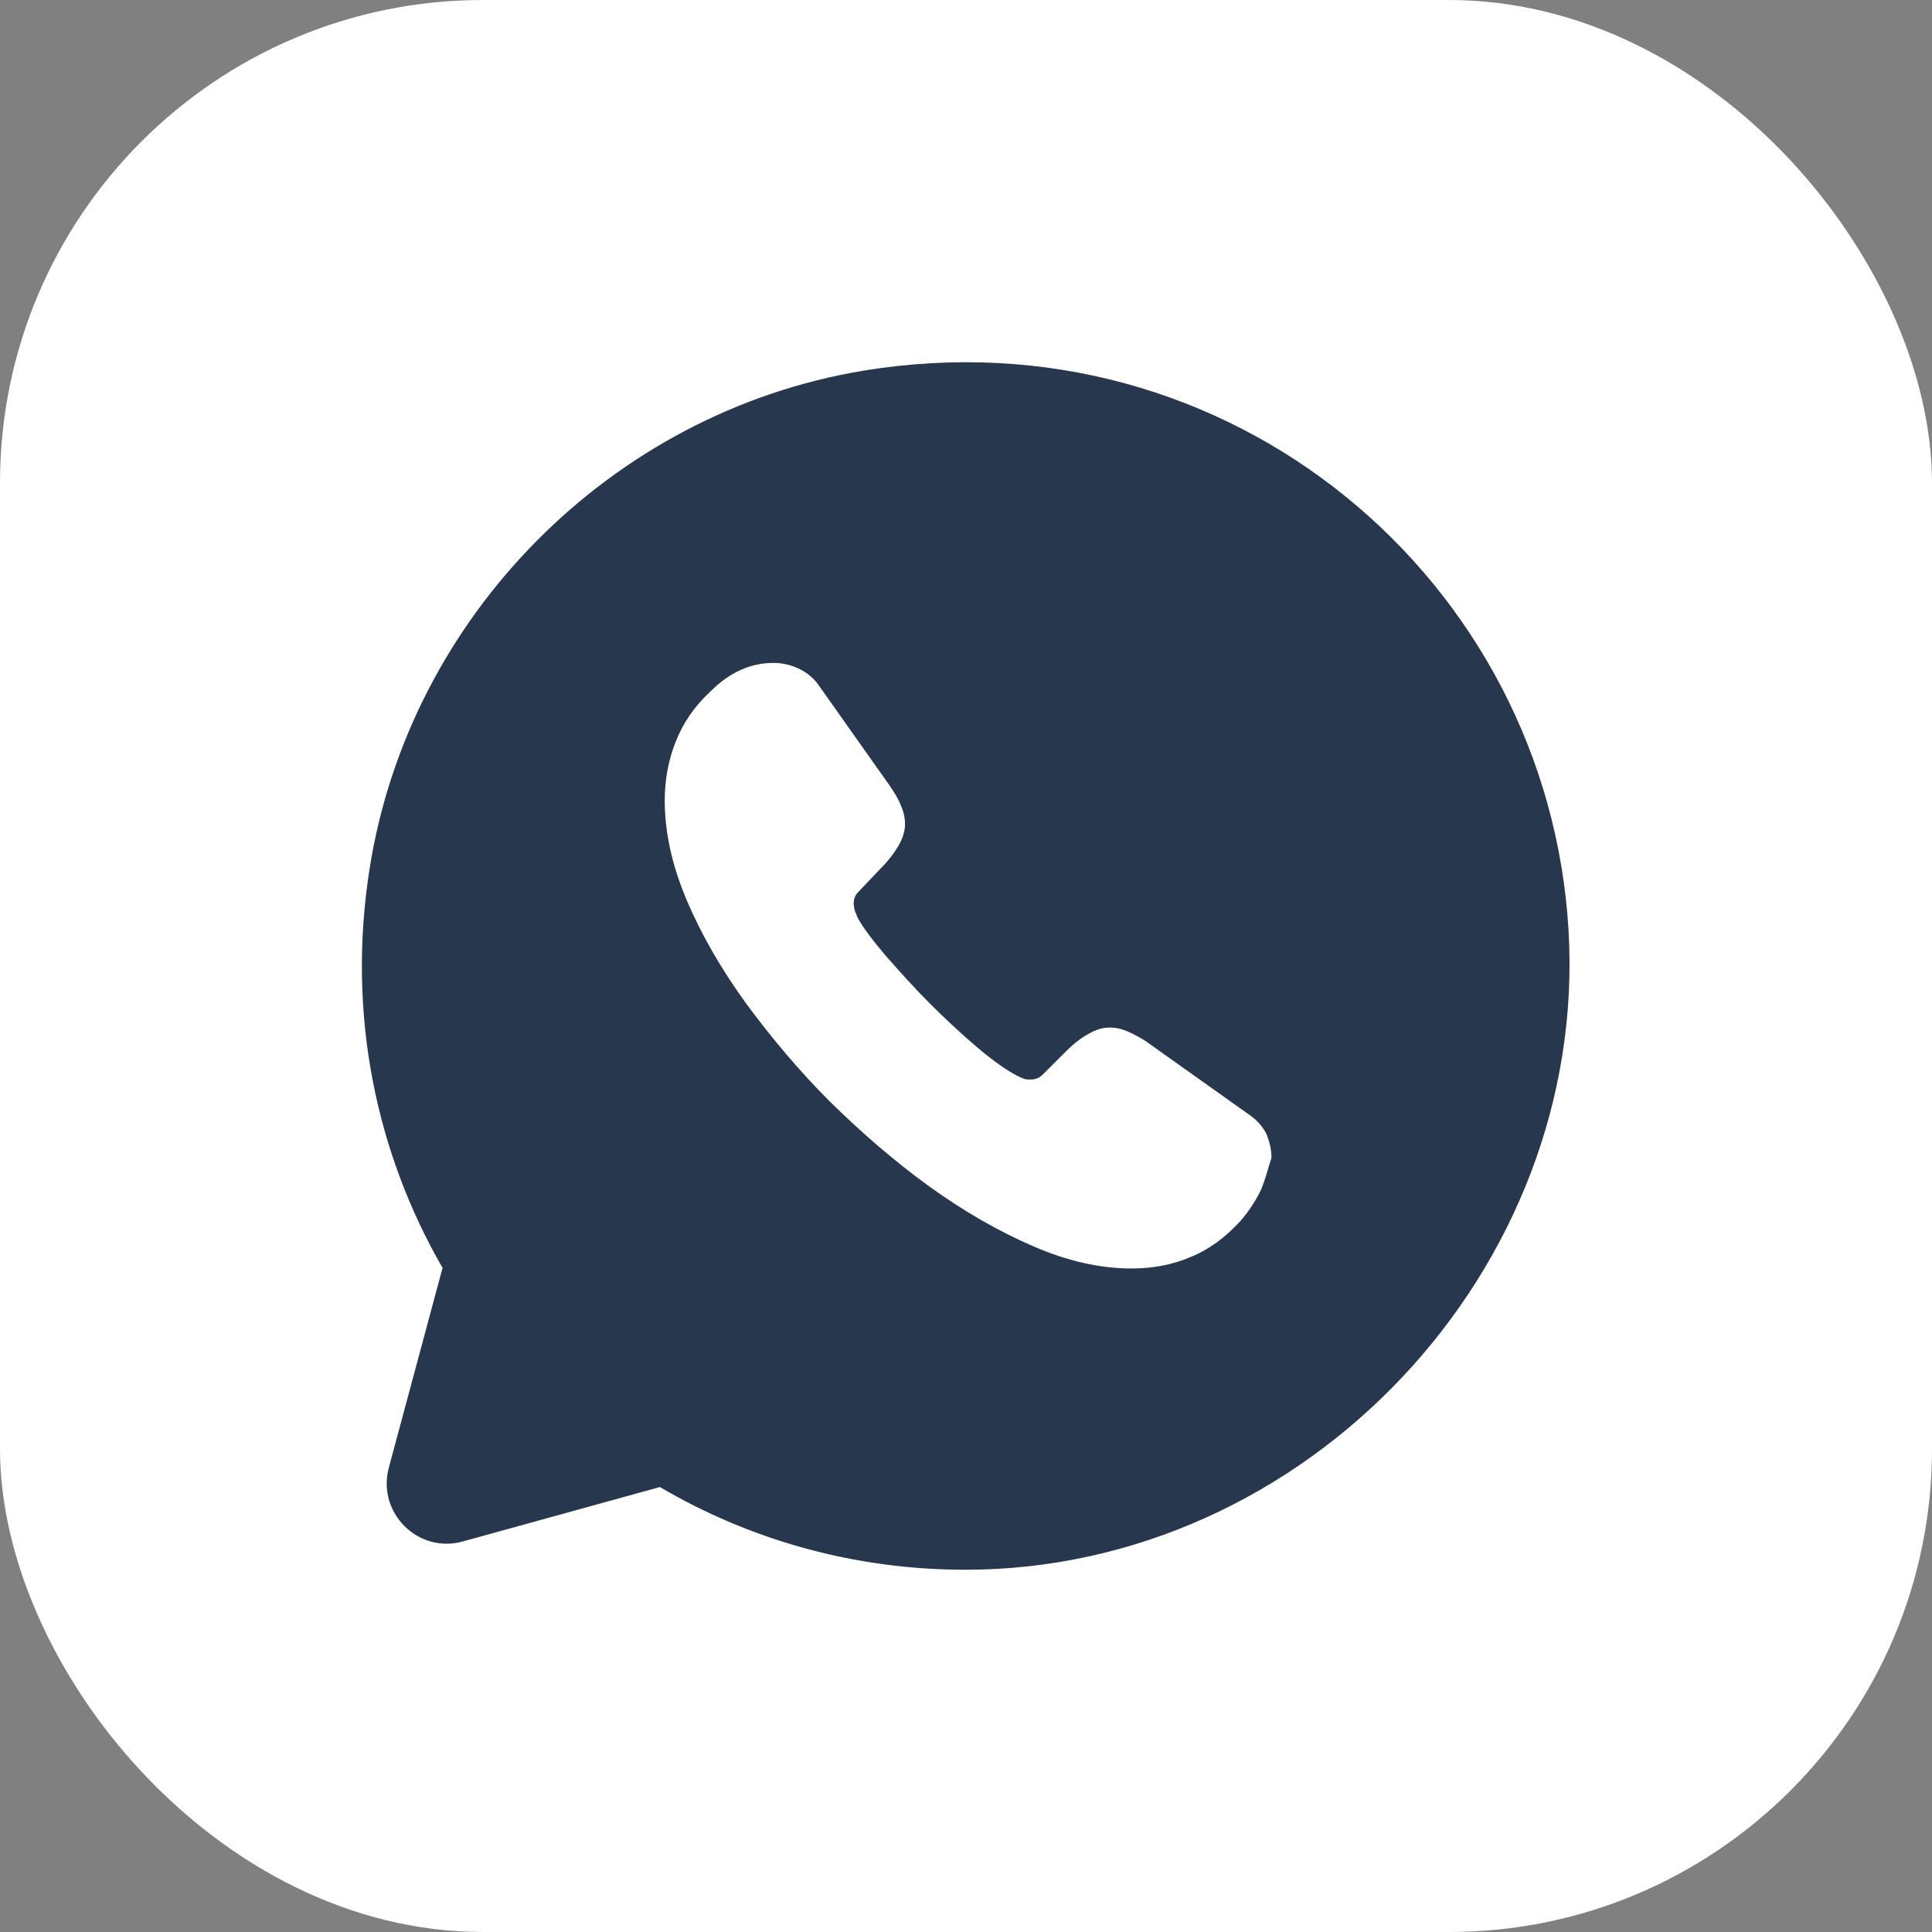 <svg width="32" height="32" viewBox="0 0 32 32" fill="none" xmlns="http://www.w3.org/2000/svg">
<rect x="0" y="0" width="32" height="32" fill="#808080" stroke="none"/>
<rect width="32" height="32" rx="8" fill="white"/>
<path d="M25.98 15.41C25.64 9.61 20.37 5.14 14.3 6.14C10.12 6.83 6.77 10.22 6.12 14.4C5.74 16.82 6.24 19.11 7.33 21L6.44 24.31C6.24 25.06 6.93 25.74 7.67 25.53L10.93 24.63C12.41 25.5 14.14 26 15.99 26C21.63 26 26.31 21.03 25.98 15.41ZM20.88 19.72C20.79 19.9 20.68 20.07 20.54 20.23C20.29 20.5 20.02 20.7 19.72 20.82C19.42 20.95 19.09 21.01 18.74 21.01C18.23 21.01 17.68 20.89 17.11 20.64C16.53 20.39 15.96 20.06 15.39 19.65C14.81 19.23 14.27 18.76 13.75 18.25C13.23 17.73 12.77 17.18 12.35 16.61C11.94 16.04 11.61 15.47 11.37 14.9C11.13 14.33 11.01 13.78 11.01 13.26C11.01 12.92 11.07 12.59 11.19 12.29C11.31 11.98 11.5 11.7 11.77 11.45C12.09 11.13 12.44 10.98 12.81 10.98C12.95 10.98 13.09 11.01 13.22 11.07C13.35 11.13 13.47 11.22 13.56 11.35L14.72 12.99C14.81 13.12 14.88 13.23 14.92 13.34C14.97 13.45 14.99 13.55 14.99 13.65C14.99 13.77 14.95 13.89 14.88 14.01C14.81 14.13 14.72 14.25 14.6 14.37L14.22 14.77C14.16 14.83 14.14 14.89 14.14 14.97C14.14 15.01 14.15 15.05 14.16 15.09C14.18 15.13 14.19 15.16 14.2 15.19C14.29 15.36 14.45 15.57 14.67 15.83C14.9 16.09 15.14 16.36 15.4 16.62C15.67 16.89 15.93 17.13 16.2 17.36C16.46 17.58 16.68 17.73 16.85 17.82C16.88 17.83 16.91 17.85 16.94 17.86C16.98 17.88 17.02 17.88 17.07 17.88C17.16 17.88 17.22 17.85 17.28 17.79L17.66 17.41C17.79 17.28 17.91 17.19 18.02 17.13C18.14 17.06 18.25 17.02 18.38 17.02C18.48 17.02 18.58 17.04 18.69 17.09C18.8 17.14 18.92 17.2 19.04 17.29L20.7 18.47C20.83 18.56 20.92 18.67 20.98 18.79C21.03 18.92 21.06 19.04 21.06 19.18C21 19.35 20.96 19.54 20.88 19.72Z" fill="#27374D"/>
</svg>
